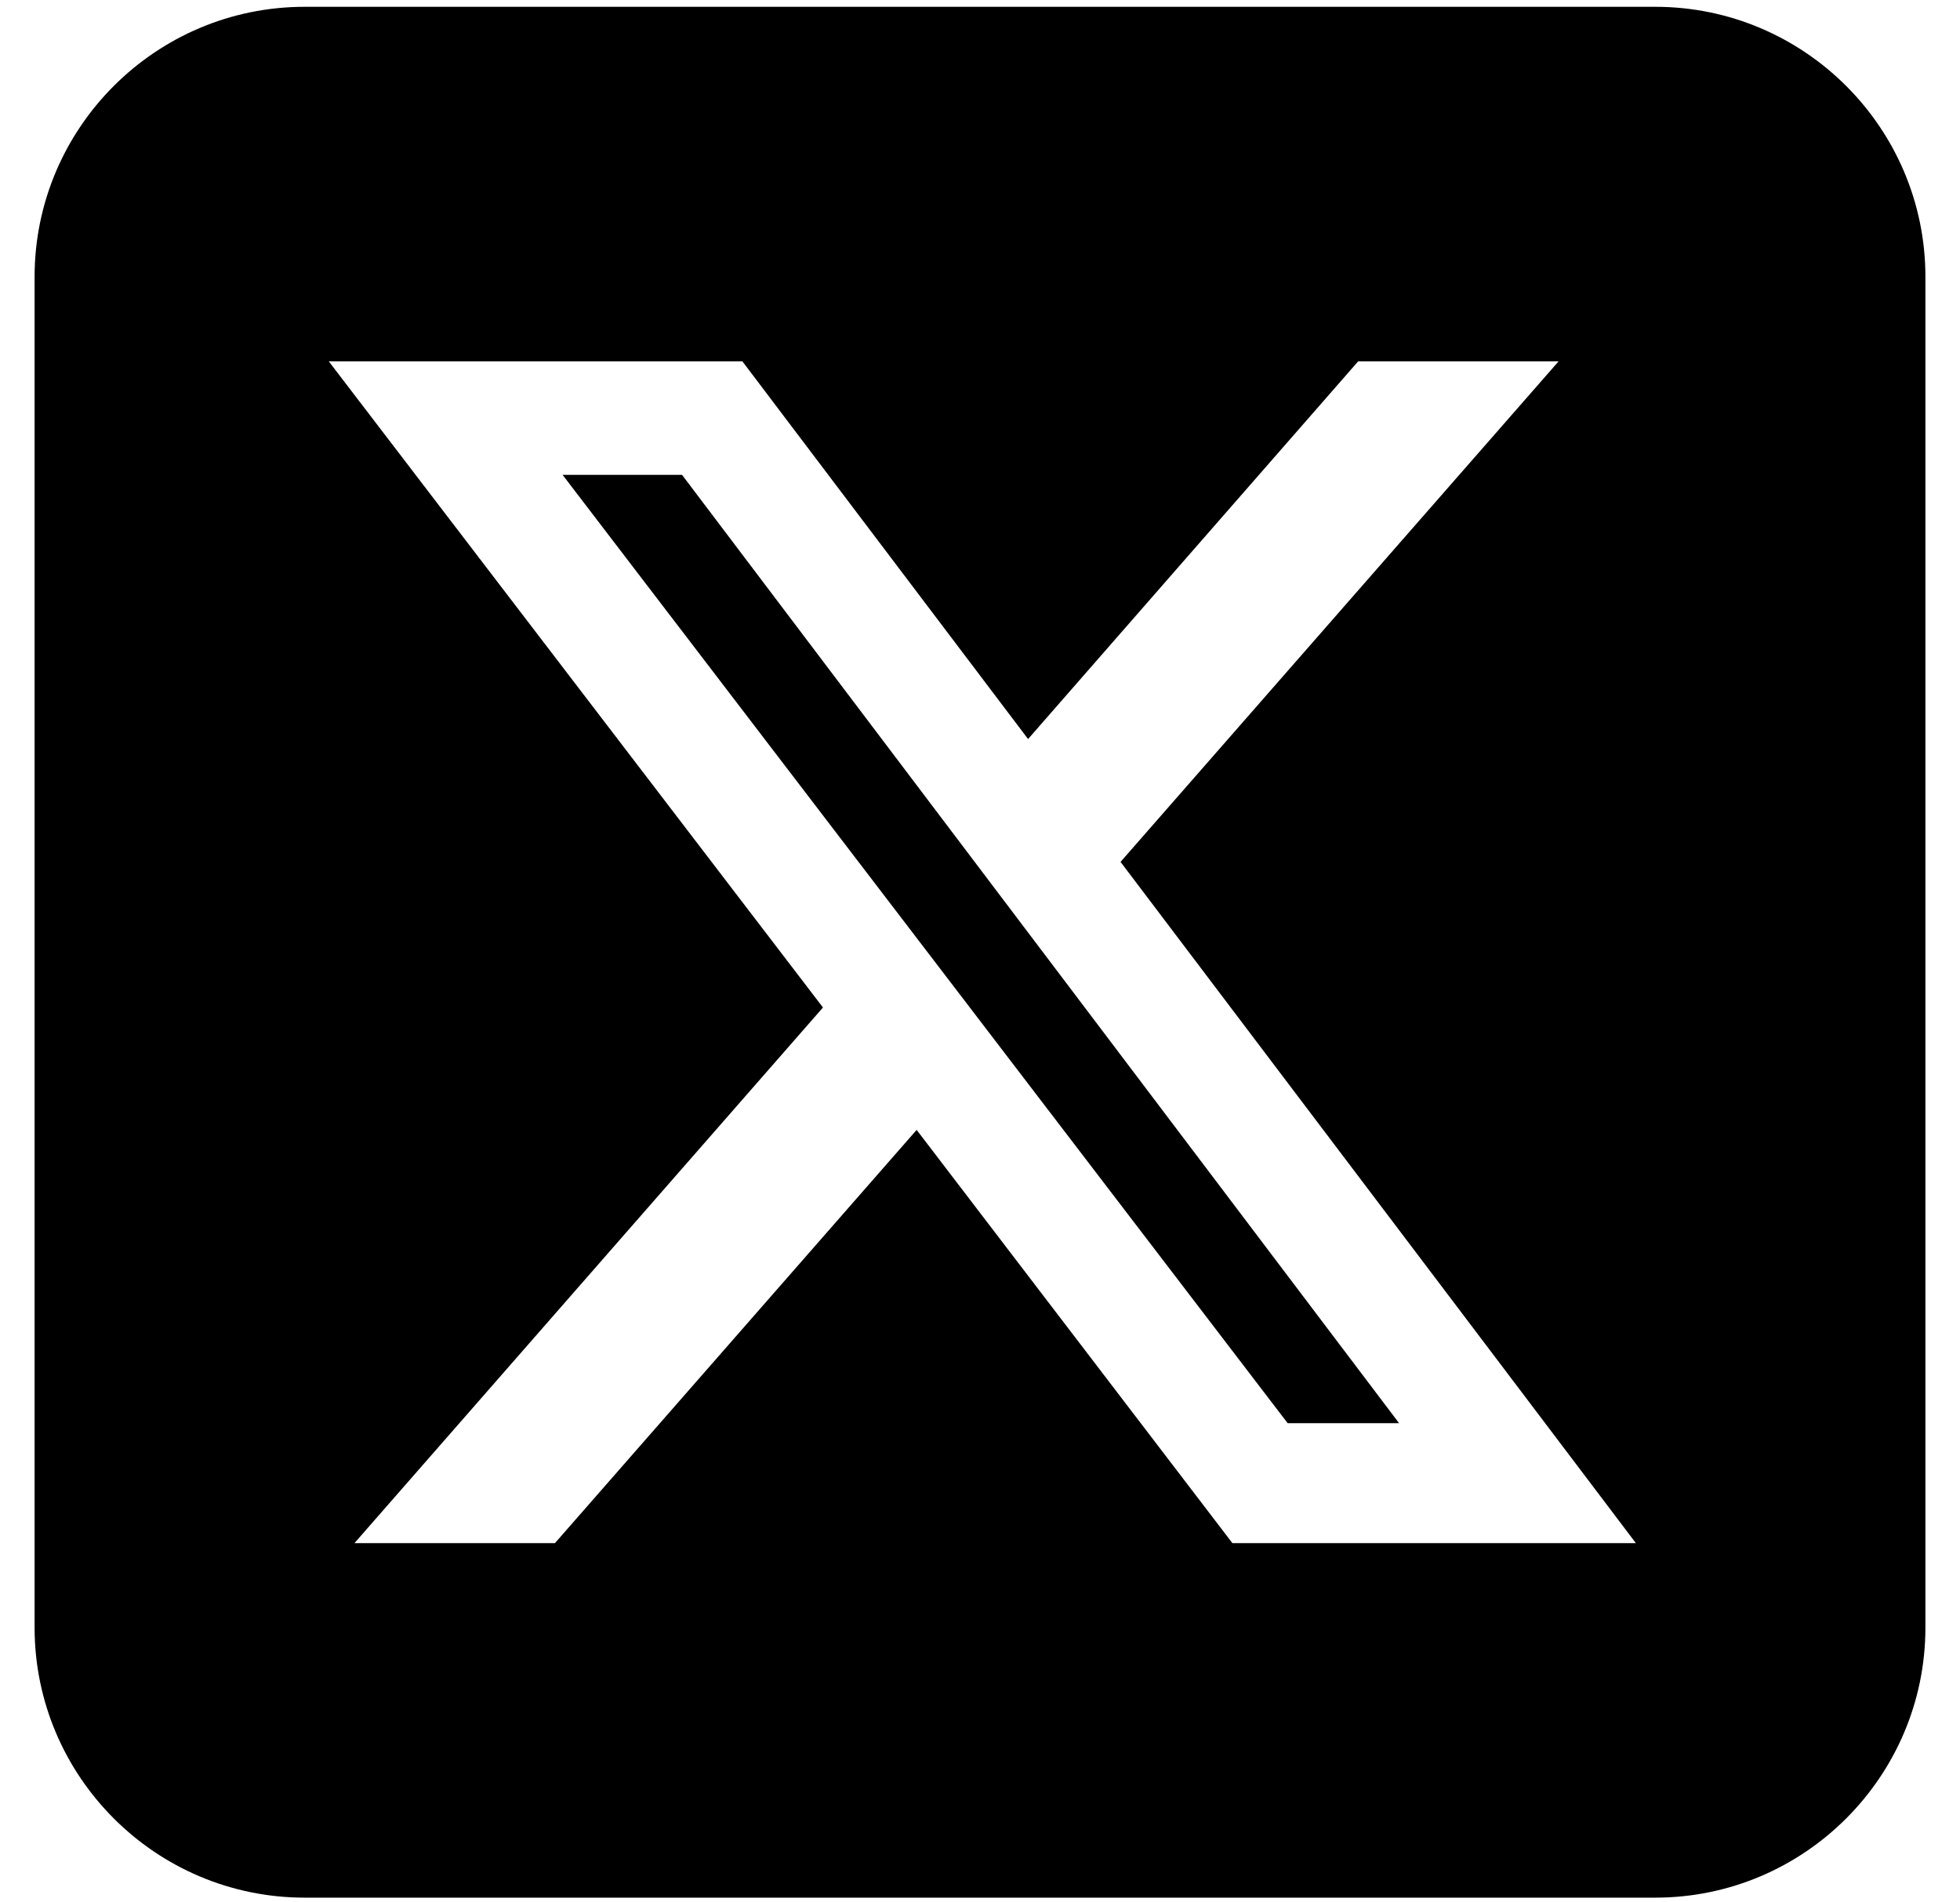 <svg width="34" height="33" viewBox="0 0 34 33" fill="none" xmlns="http://www.w3.org/2000/svg">
<path d="M5.285 0.118C2.701 0.118 0.6 2.219 0.6 4.803V28.232C0.6 30.816 2.701 32.918 5.285 32.918H28.714C31.298 32.918 33.4 30.816 33.4 28.232V4.803C33.4 2.219 31.298 0.118 28.714 0.118H5.285ZM27.037 6.268L19.438 14.951L28.377 26.768H21.378L15.901 19.6L9.627 26.768H6.149L14.276 17.477L5.703 6.268H12.878L17.834 12.82L23.56 6.268H27.037ZM24.27 24.688L11.831 8.237H9.759L22.337 24.688H24.262H24.27Z" fill="black"/>
</svg>
